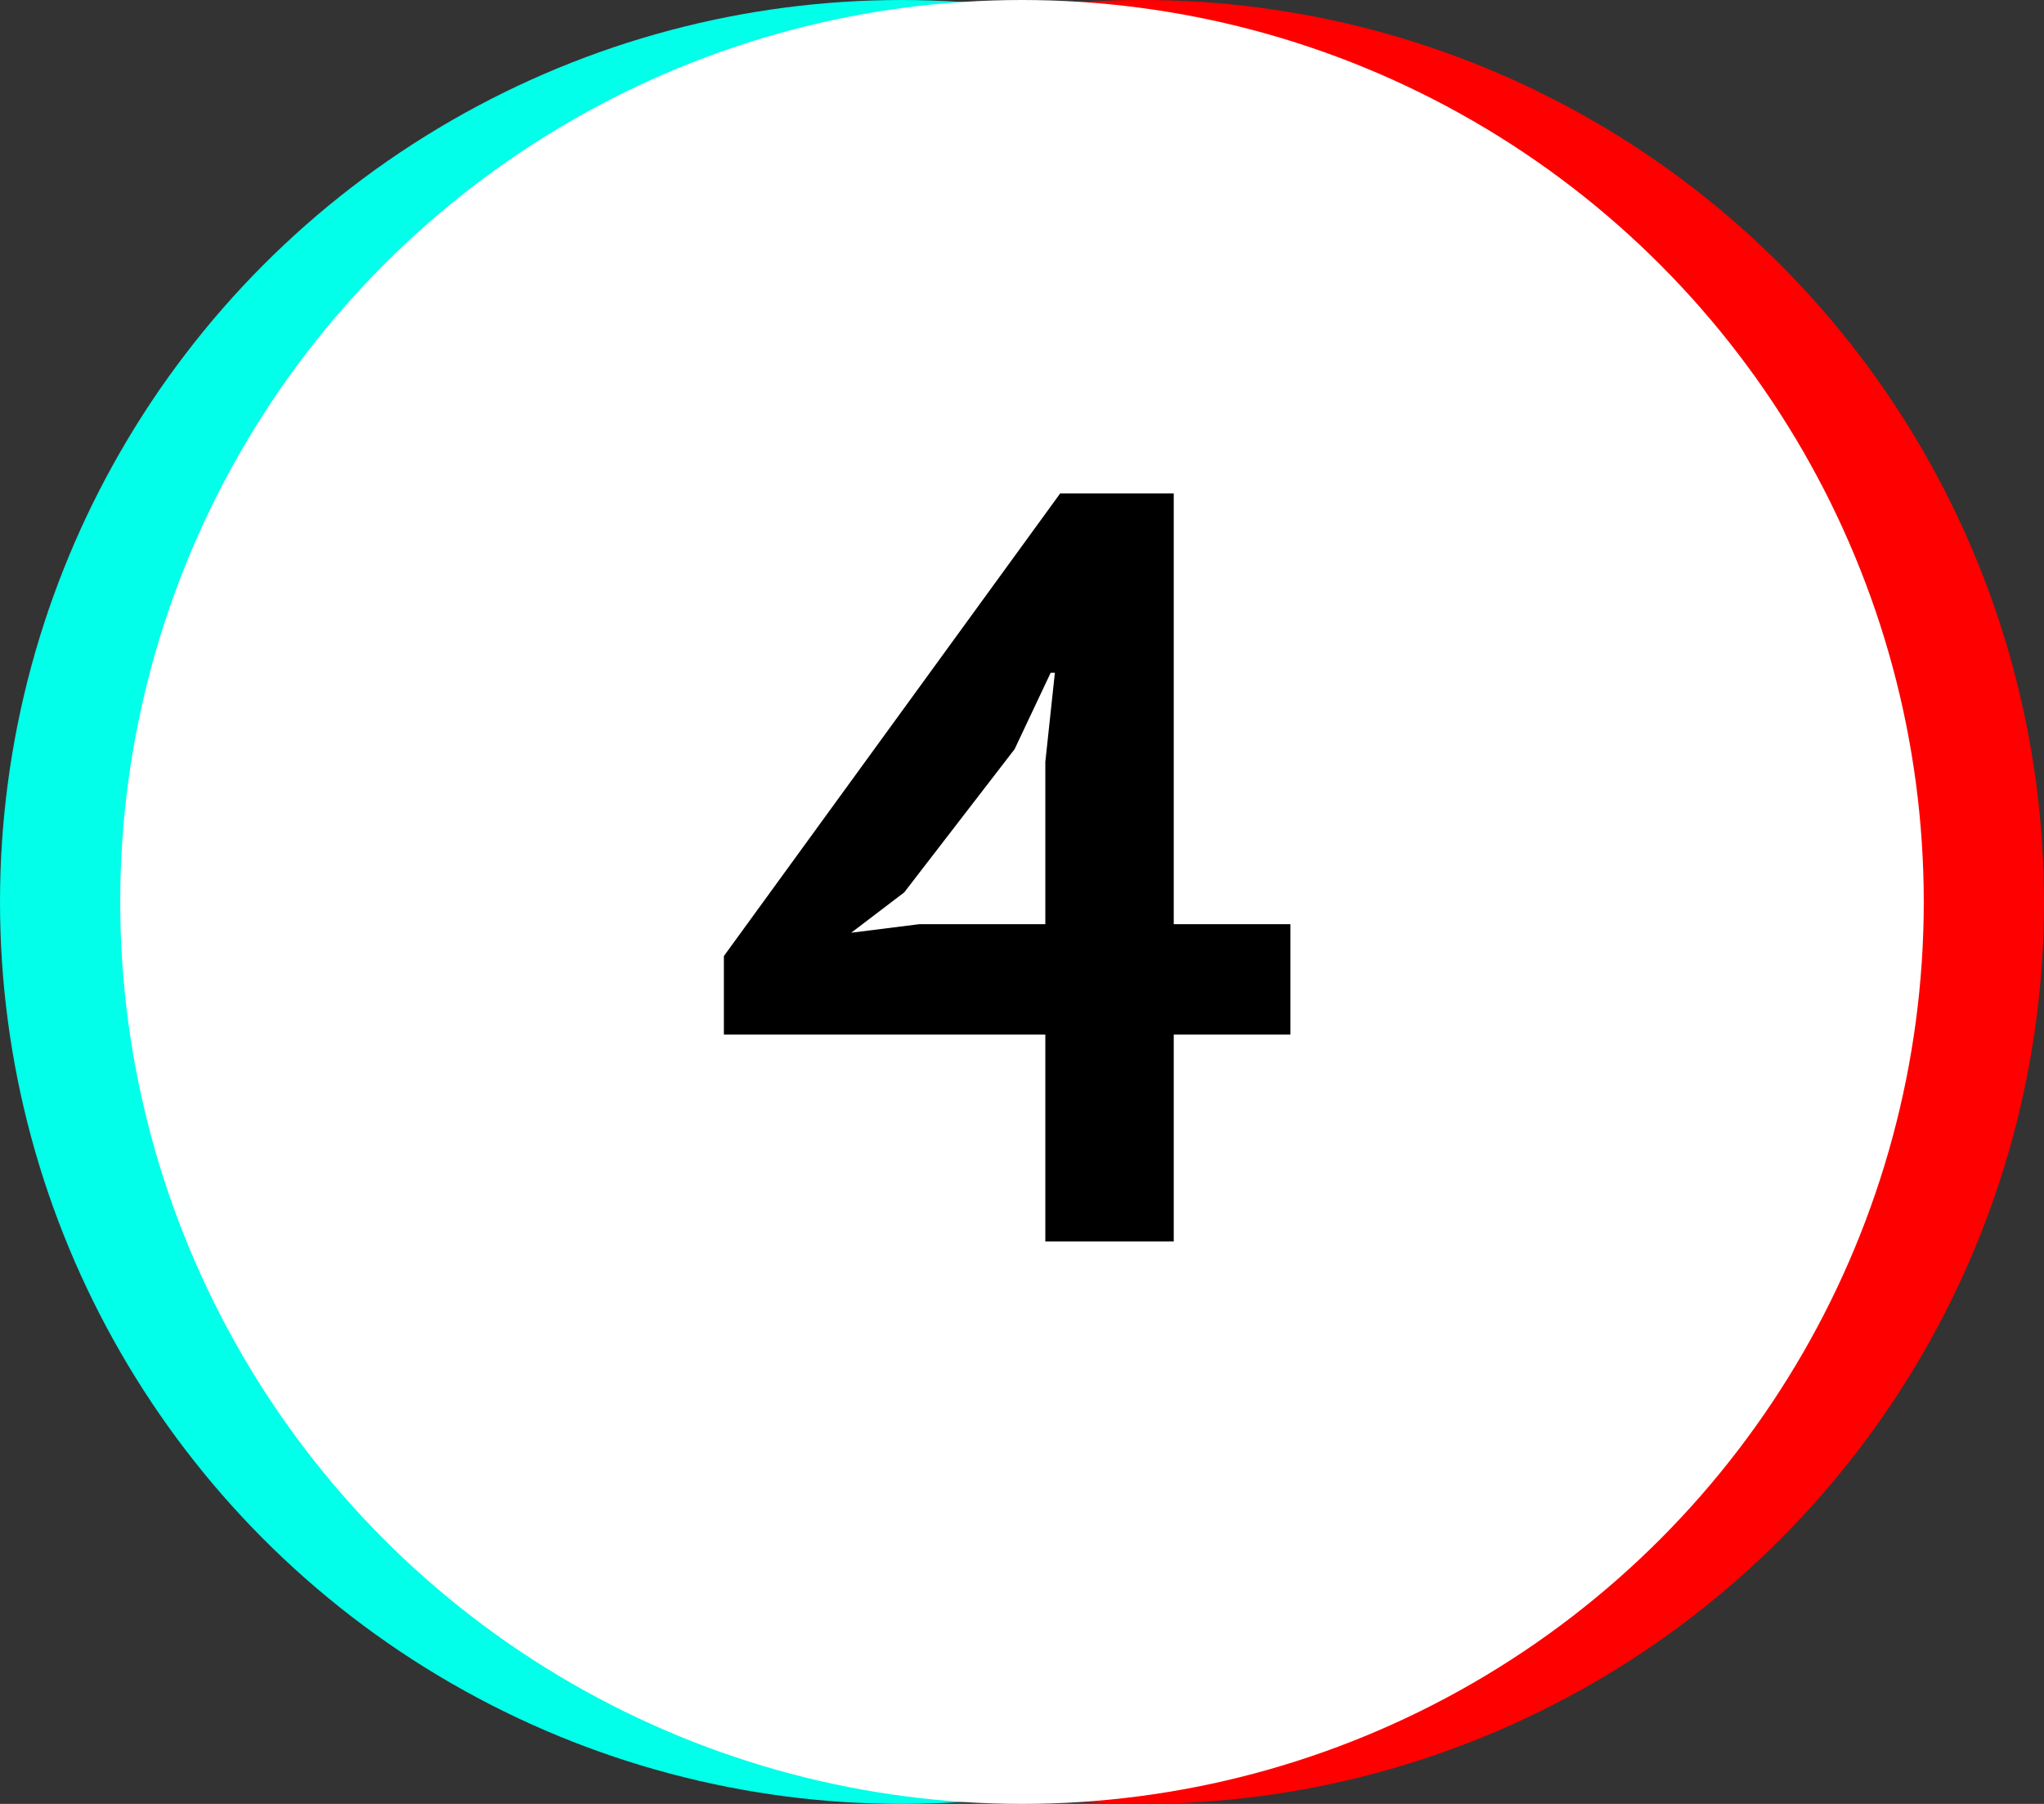 <?xml version="1.0" encoding="UTF-8"?> <svg xmlns="http://www.w3.org/2000/svg" width="34" height="30" viewBox="0 0 34 30" fill="none"><rect x="0" y="0" width="34" height="30" fill="#333333" stroke="none"/><circle cx="15" cy="15" r="15" fill="#01FFE9"></circle><circle cx="19" cy="15" r="15" fill="#FF0000"></circle><circle cx="17" cy="15" r="15" fill="white"></circle><path d="M21.465 17.206H19.524V20.647H17.388V17.206H12.041V15.9L17.635 8.206H19.524V15.37H21.465V17.206ZM17.388 12.671L17.547 11.188H17.477L16.877 12.459L15.041 14.841L14.159 15.512L15.288 15.37H17.388V12.671Z" fill="black"></path></svg> 